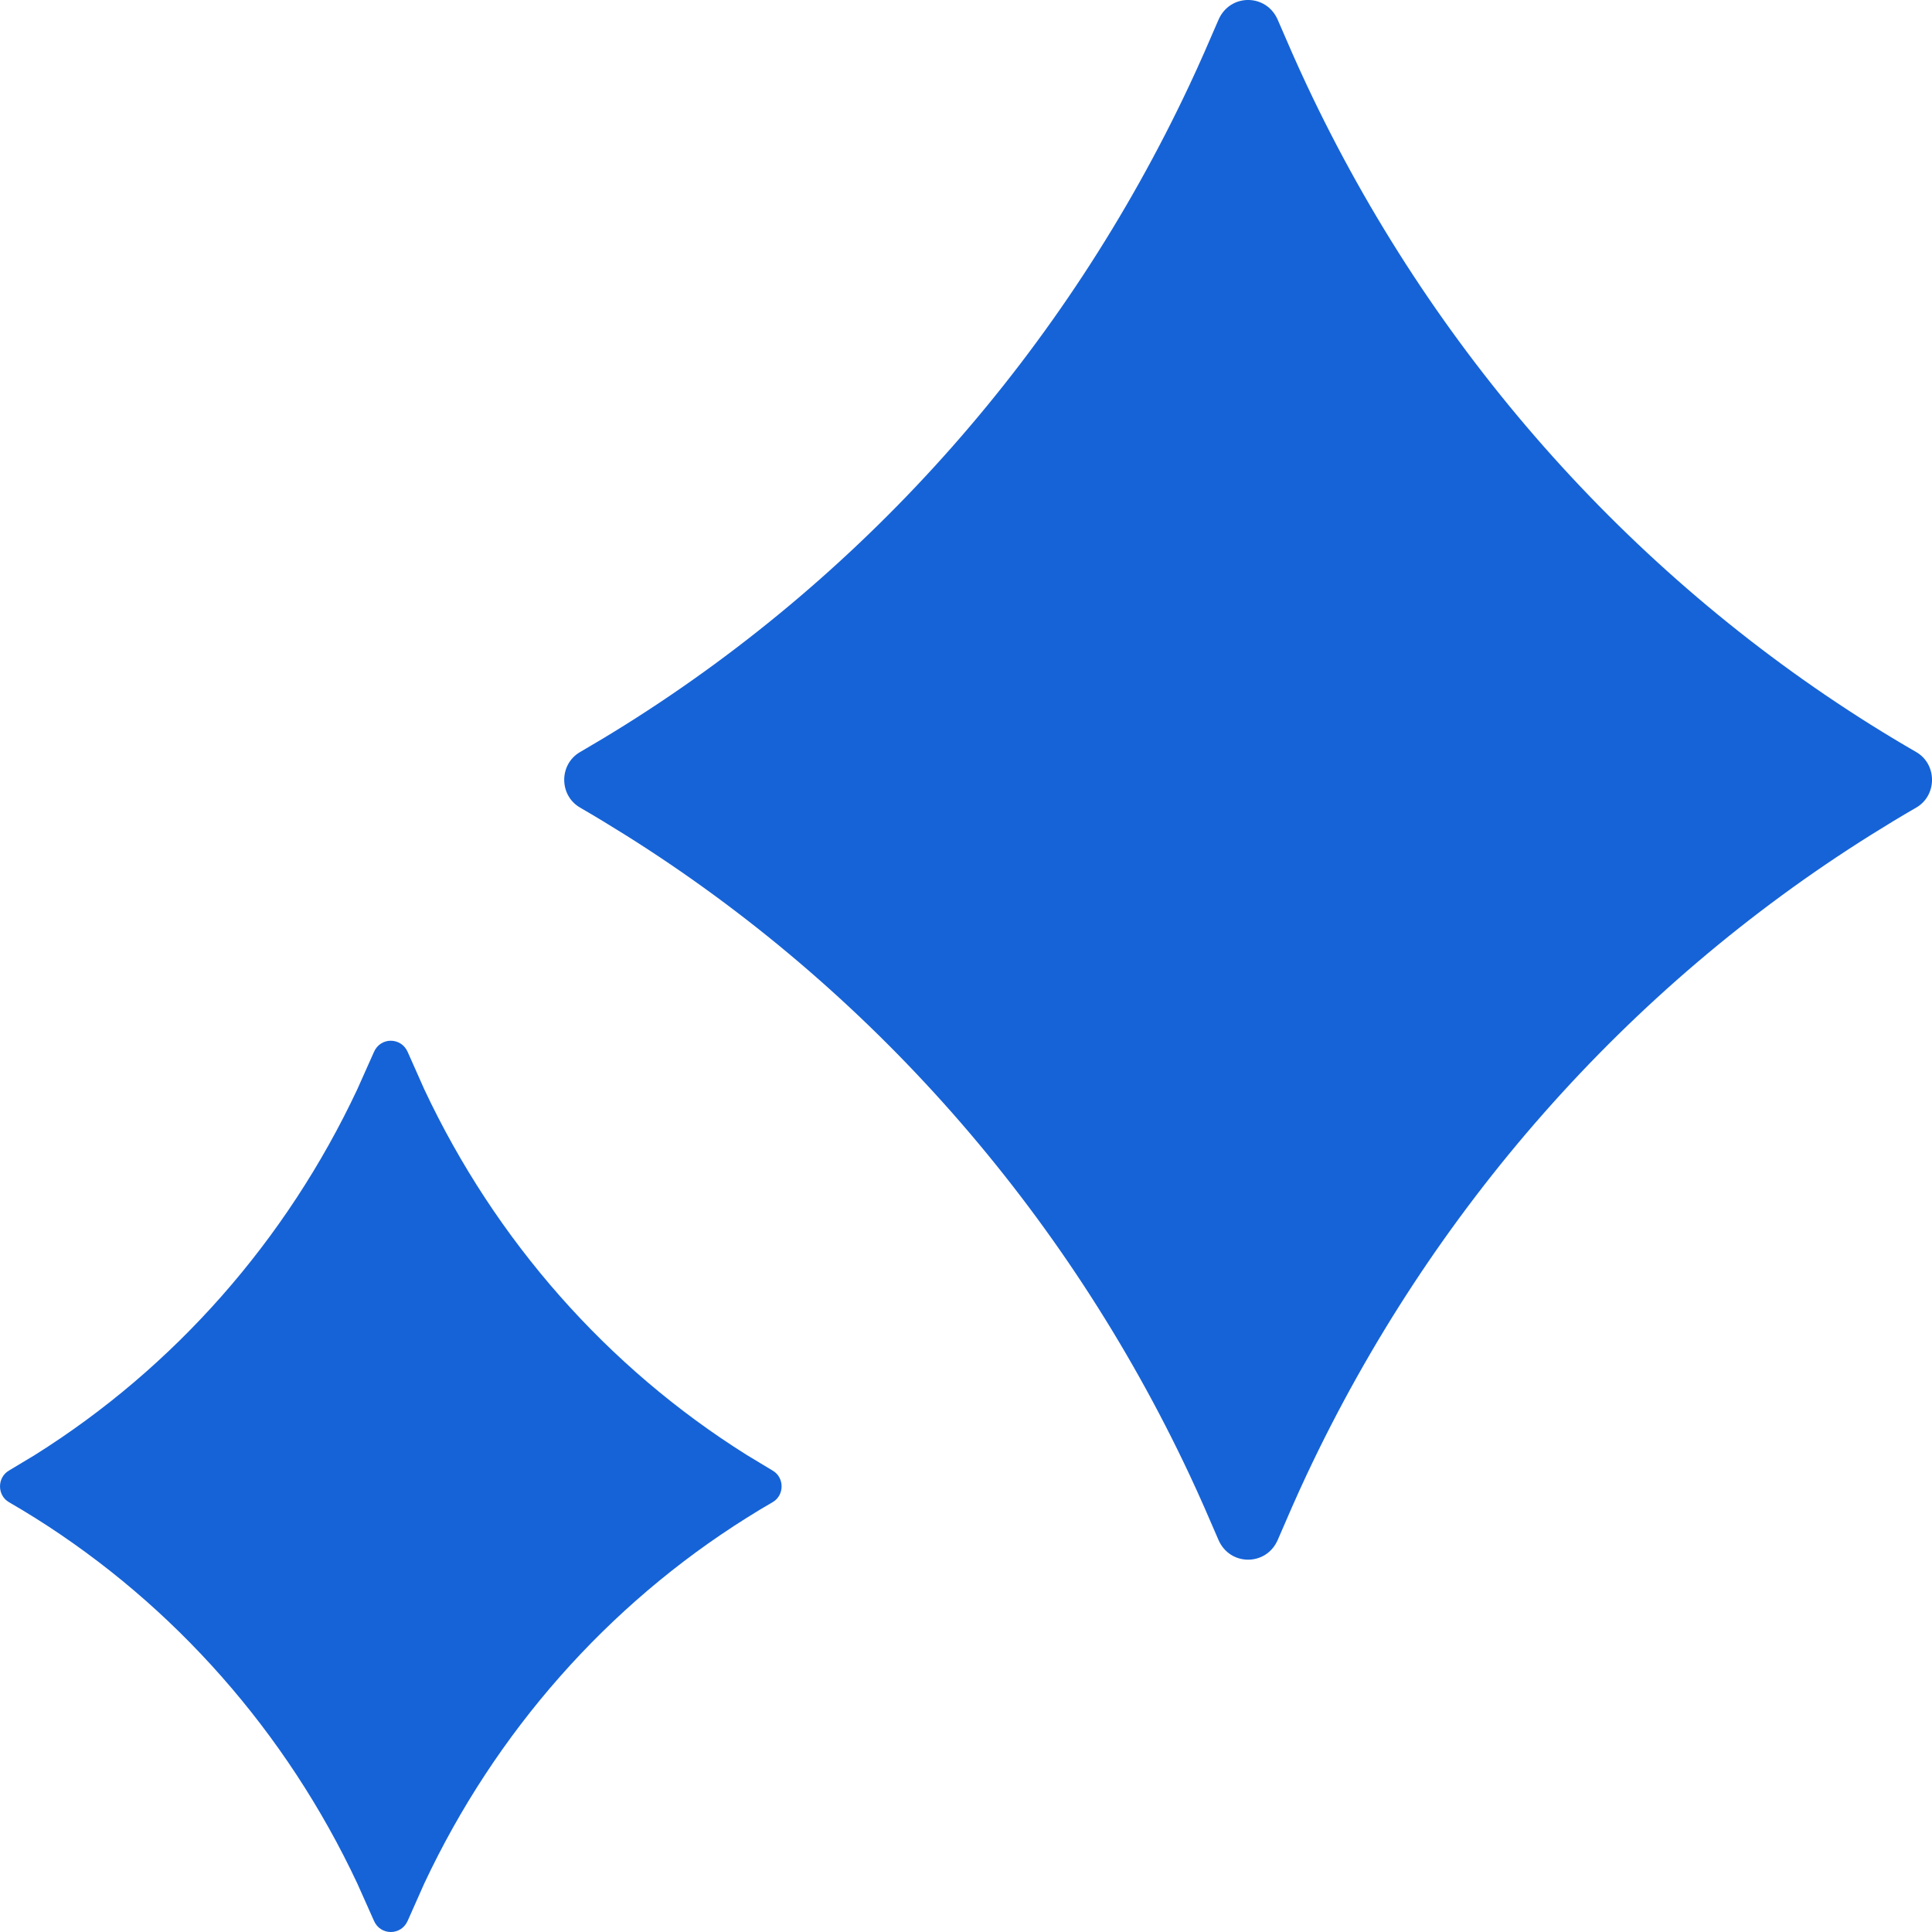<?xml version="1.0" encoding="UTF-8"?> <svg xmlns="http://www.w3.org/2000/svg" width="26" height="26" viewBox="0 0 26 26" fill="none"> <path d="M5.487 14.158L5.71 14.66C6.666 16.695 8.173 18.403 10.049 19.58L10.397 19.79C10.559 19.883 10.559 20.123 10.397 20.216C10.279 20.284 10.163 20.354 10.049 20.426C8.173 21.603 6.666 23.311 5.71 25.346L5.487 25.848C5.399 26.051 5.119 26.051 5.032 25.848L4.808 25.346C3.852 23.311 2.345 21.603 0.47 20.426C0.355 20.354 0.239 20.284 0.121 20.216C-0.04 20.123 -0.04 19.883 0.121 19.79L0.47 19.58C2.345 18.403 3.852 16.695 4.808 14.66L5.032 14.158C5.119 13.955 5.399 13.955 5.487 14.158ZM17.195 0.266C17.322 0.561 17.449 0.855 17.586 1.145C19.259 4.706 21.896 7.695 25.178 9.754C25.379 9.88 25.582 10.002 25.788 10.121C26.071 10.285 26.071 10.704 25.788 10.868C25.582 10.987 25.379 11.11 25.178 11.236C21.896 13.294 19.259 16.284 17.586 19.844C17.449 20.135 17.322 20.429 17.195 20.724C17.041 21.078 16.552 21.078 16.398 20.724C16.271 20.429 16.144 20.135 16.007 19.844C14.334 16.284 11.697 13.294 8.415 11.236C8.214 11.11 8.011 10.987 7.806 10.868C7.522 10.704 7.522 10.285 7.806 10.121C8.011 10.002 8.214 9.88 8.415 9.754C11.697 7.695 14.334 4.706 16.007 1.145C16.144 0.855 16.271 0.561 16.398 0.266C16.552 -0.089 17.041 -0.089 17.195 0.266Z" fill="#1663D7"></path> </svg> 